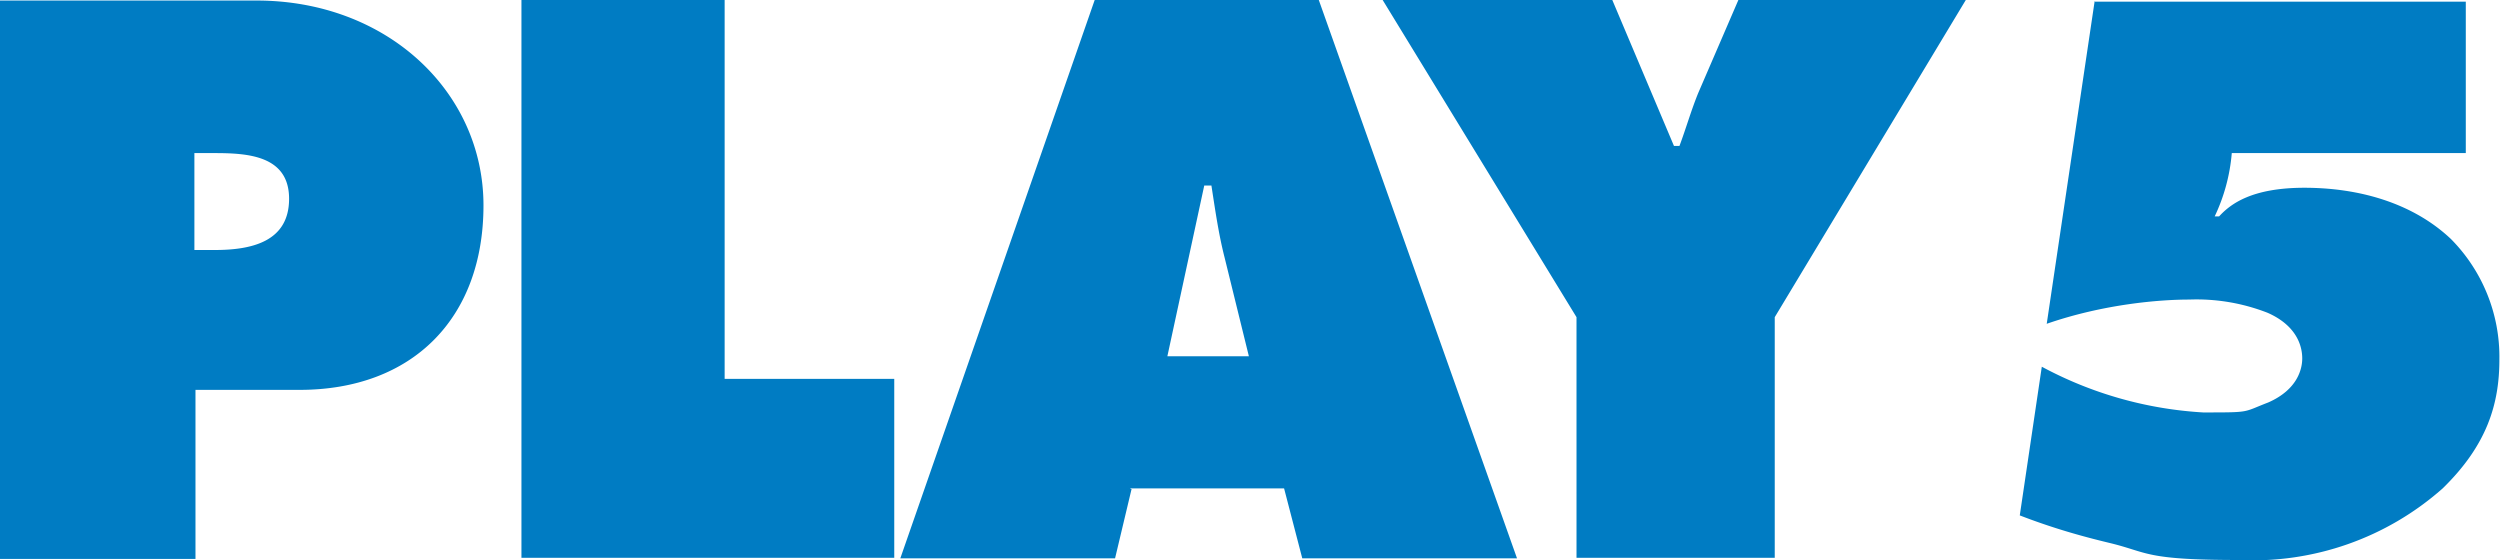 <svg xmlns="http://www.w3.org/2000/svg" width="453.9" height="101.7"><path d="M26.625 20.852h2.551c4.5 0 10.199.296 10.199 6.222s-5.25 6.977-10.125 6.977h-2.773V20.852ZM0 76.125h26.625V53.102h14.176c15.375 0 25.051-9.75 25.051-25.125C65.852 12.523 52.727.074 34.949.074H0zv-.074ZM71.102 0h27.597v51.602h23.102v24.375H71.023V0ZM159 48.523l5.023-23.25H165c.523 3.375.977 6.602 1.801 9.829l3.301 13.421zm-5.023 18h20.921l2.477 9.528h29.25L179.625 0h-30.523l-26.477 76.051h29.25l2.25-9.449h-.148zM219.602 0 228 19.875h.75c.898-2.398 1.574-4.801 2.551-7.199L236.773 0h30.977l-26.023 43.199v32.778h-27V43.199L188.324 0Zm65.625.227h50.625v20.625h-31.875a24.8 24.8 0 0 1-2.329 8.625h.602c1.574-1.727 4.5-3.903 11.625-3.903 7.199 0 14.625 1.949 19.949 6.977a22.8 22.8 0 0 1 6.602 16.426c0 6-1.653 11.625-7.727 17.546a38.98 38.98 0 0 1-27.75 9.75c-12.972 0-12.301-1.046-17.625-2.324-4.051-.972-7.949-2.097-12.222-3.75l3-20.25a52.8 52.8 0 0 0 21.972 6.227c6.602 0 5.324 0 8.852-1.352 4.125-1.801 4.648-4.722 4.648-6 0-1.949-.972-4.574-4.722-6.222a26.6 26.6 0 0 0-10.653-1.801c-3.972 0-11.625.597-19.426 3.301L285.301.148z" style="fill:#007cc3;fill-opacity:1;fill-rule:nonzero;stroke:none" transform="scale(1.333)"/></svg>